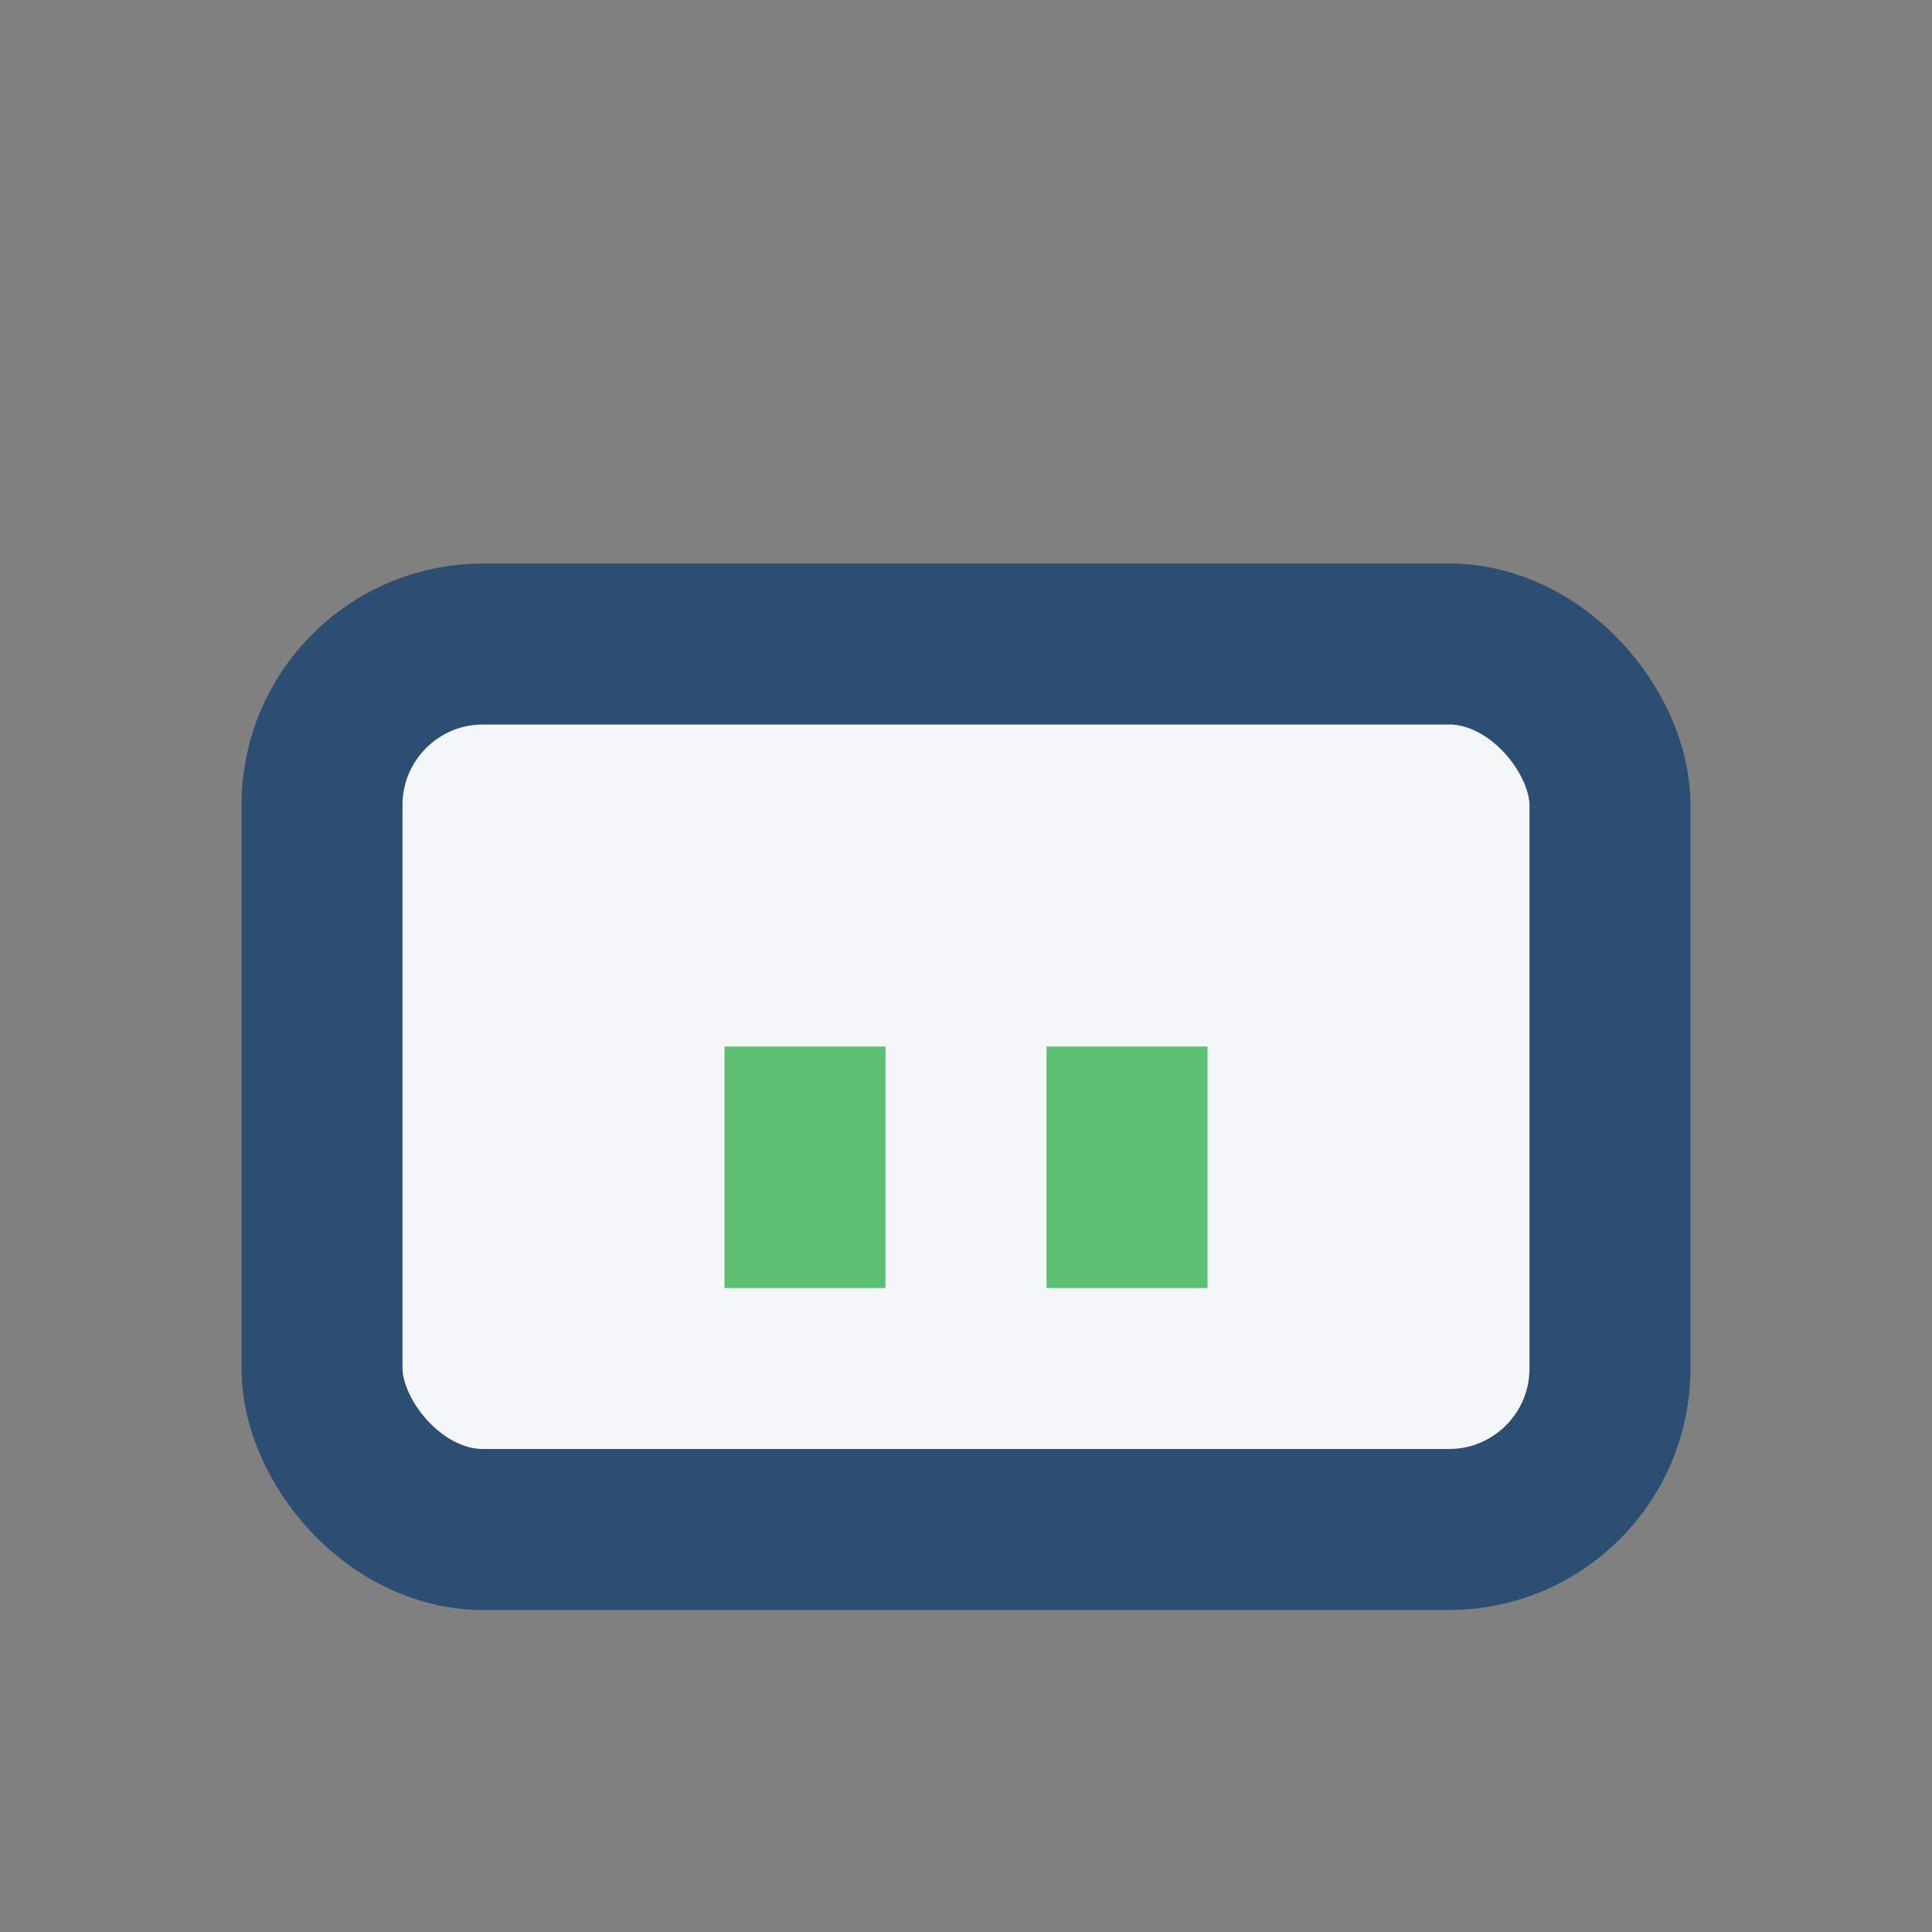 <?xml version="1.0" encoding="UTF-8"?>
<svg xmlns="http://www.w3.org/2000/svg" width="24" height="24" viewBox="0 0 24 24"><rect x="0" y="0" width="24" height="24" fill="#808080" stroke="none"/><rect x="4" y="8" width="16" height="11" rx="2" fill="#F4F6F8" stroke="#2C4E72" stroke-width="2"/><rect x="9" y="13" width="2" height="3" fill="#5CBF74"/><rect x="13" y="13" width="2" height="3" fill="#5CBF74"/></svg>